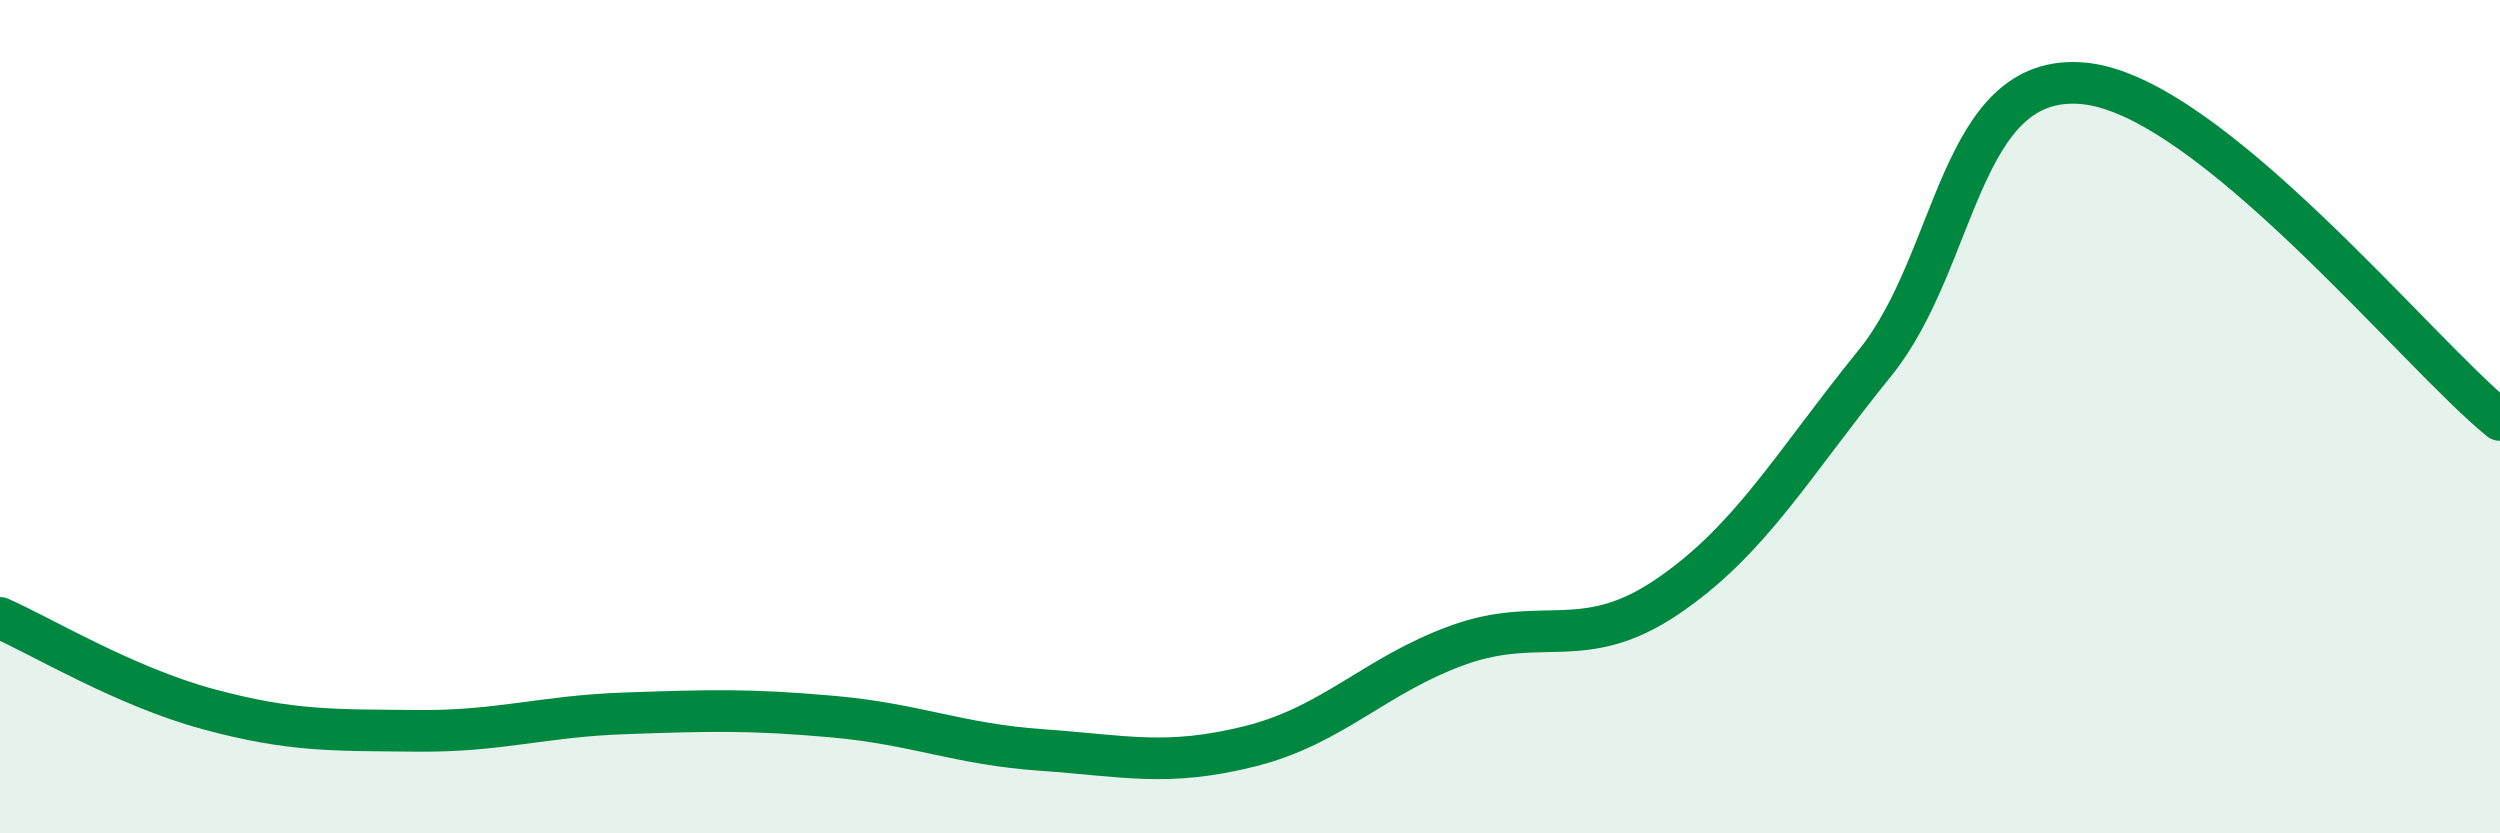 
    <svg width="60" height="20" viewBox="0 0 60 20" xmlns="http://www.w3.org/2000/svg">
      <path
        d="M 0,14.83 C 1,15.27 3,16.48 5,17.02 C 7,17.56 8,17.52 10,17.54 C 12,17.56 13,17.19 15,17.12 C 17,17.05 18,17.02 20,17.2 C 22,17.38 23,17.86 25,18 C 27,18.14 28,18.41 30,17.91 C 32,17.41 33,16.2 35,15.48 C 37,14.76 38,15.68 40,14.33 C 42,12.98 43,11.18 45,8.71 C 47,6.24 47,1.73 50,2 C 53,2.27 58,8.46 60,10.08L60 20L0 20Z"
        fill="#008740"
        opacity="0.1"
        stroke-linecap="round"
        stroke-linejoin="round"
      />
      <path
        d="M 0,14.83 C 1,15.27 3,16.48 5,17.02 C 7,17.56 8,17.52 10,17.54 C 12,17.56 13,17.19 15,17.12 C 17,17.05 18,17.02 20,17.2 C 22,17.38 23,17.86 25,18 C 27,18.14 28,18.41 30,17.91 C 32,17.41 33,16.2 35,15.48 C 37,14.76 38,15.68 40,14.33 C 42,12.98 43,11.18 45,8.71 C 47,6.24 47,1.73 50,2 C 53,2.27 58,8.46 60,10.08"
        stroke="#008740"
        stroke-width="1"
        fill="none"
        stroke-linecap="round"
        stroke-linejoin="round"
      />
    </svg>
  